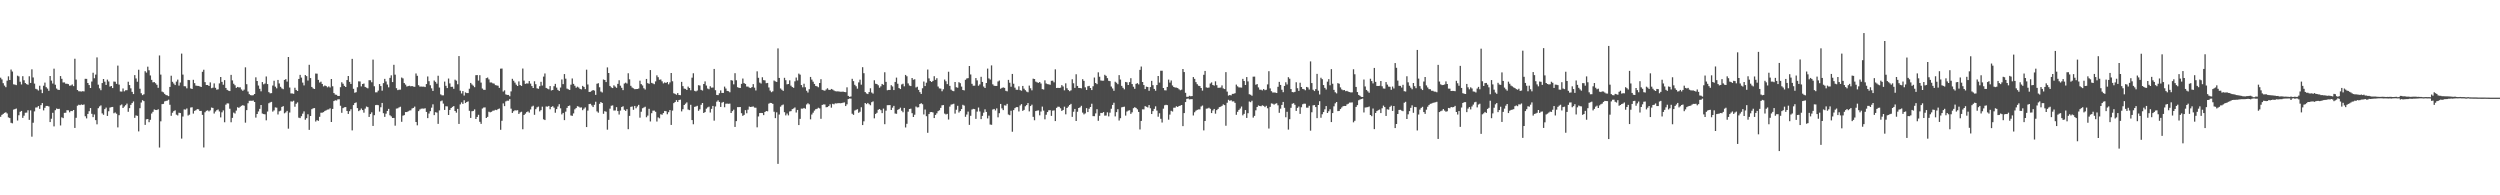 <?xml version="1.0" encoding="UTF-8"?>
<svg xmlns="http://www.w3.org/2000/svg" width="1920" height="150">
  <path d="M0 59.640h1v30.062H0zM1 60.983h1v27.224H1zM2 63.876h1v23.550H2zM3 65.749h1v20.913H3zM4 66.987h1v19.252H4zM5 61.929h1v25.203H5zM6 58.617h1v31.540H6zM7 61.457h1v29.197H7zM8 53.428h1v40.902H8zM9 54.959h1v39.741H9zM10 64.792h1v19.396H10zM11 64.952h1v18.883H11zM12 65.378h1v17.963H12zM13 58.109h1v34.484H13zM14 58.651h1v29.890H14zM15 62.771h1v23.072H15zM16 64.877h1v20.320H16zM17 58.532h1v31.971H17zM18 61.629h1v27.210H18zM19 63.771h1v22.822H19zM20 64.625h1v21.854H20zM21 65.062h1v19.604H21zM22 58.587h1v33.452H22zM23 63.684h1v21.115H23zM24 53.229h1v51.721H24zM25 59.486h1v34.784H25zM26 64.206h1v21.323H26zM27 68.195h1v14.411H27zM28 68.639h1v13.836H28zM29 69.555h1v11.893H29zM30 65.833h1v17.755H30zM31 68.832h1v11.907H31zM32 71.514h1v7.663H32zM33 65.849h1v18.959H33zM34 63.437h1v19.329H34zM35 66.955h1v14.415H35zM36 68.026h1v13.317H36zM37 69.717h1v12.044H37zM38 58.372h1v35.367H38zM39 61.924h1v29.240H39zM40 64.176h1v22.447H40zM41 52.734h1v44.319H41zM42 65.092h1v19.522H42zM43 68.019h1v15.326H43zM44 68.941h1v14.749H44zM45 69.063h1v14.521H45zM46 58.427h1v37.933H46zM47 60.498h1v29.599H47zM48 63.316h1v27.409H48zM49 63.297h1v23.404H49zM50 64.304h1v22.261H50zM51 64.304h1v20.323H51zM52 64.629h1v20.130H52zM53 65.854h1v20.398H53zM54 65.600h1v19.593H54zM55 64.886h1v20.442H55zM56 66.145h1v18.311H56zM57 45.092h1v53.145H57zM58 61.121h1v29.341H58zM59 69.104h1v12.097H59zM60 70.079h1v10.369H60zM61 70.164h1v10.579H61zM62 70.315h1v9.913H62zM63 70.020h1v10.547H63zM64 70.193h1v10.039H64zM65 60.509h1v28.794H65zM66 60.592h1v30.334H66zM67 63.760h1v23.729H67zM68 65.339h1v20.080H68zM69 67.568h1v15.436H69zM70 62.640h1v24.768H70zM71 55.870h1v34.113H71zM72 60.118h1v27.777H72zM73 57.305h1v34.935H73zM74 44.101h1v51.378H74zM75 65.032h1v18.086H75zM76 67.863h1v13.829H76zM77 69.257h1v11.691H77zM78 63.812h1v23.273H78zM79 60.670h1v27.498H79zM80 62.711h1v21.094H80zM81 65.208h1v17.448H81zM82 61.134h1v27.903H82zM83 62.581h1v22.877H83zM84 66.492h1v16.136H84zM85 66.030h1v16.262H85zM86 67.637h1v14.472H86zM87 62.615h1v24.353H87zM88 62.787h1v23.591H88zM89 64.426h1v22.900H89zM90 50.407h1v47.450H90zM91 64.982h1v23.491H91zM92 70.230h1v10.689H92zM93 70.335h1v9.915H93zM94 67.916h1v15.026H94zM95 70.123h1v11.687H95zM96 69.317h1v11.463H96zM97 69.257h1v10.286H97zM98 62.771h1v23.072H98zM99 65.323h1v17.700H99zM100 67.847h1v12.666H100zM101 70.539h1v8.608H101zM102 72.219h1v5.713H102zM103 57.706h1v32.829H103zM104 60.274h1v28.334H104zM105 62.785h1v26.217H105zM106 53.547h1v47.343H106zM107 68.172h1v14.914H107zM108 71.651h1v7.077H108zM109 73.045h1v3.902H109zM110 72.398h1v5.276H110zM111 54.666h1v41.220H111zM112 55.758h1v35.864H112zM113 51.224h1v40.172H113zM114 53.982h1v39.858H114zM115 57.973h1v34.035H115zM116 61.352h1v25.866H116zM117 63.219h1v22.630H117zM118 63.029h1v21.039H118zM119 63.940h1v20.490H119zM120 65.126h1v19.414H120zM121 67.426h1v16.500H121zM122 42.606h1v70.717H122zM123 57.282h1v35.910H123zM124 70.338h1v9.638H124zM125 70.926h1v8.867H125zM126 72.109h1v5.789H126zM127 73.013h1v4.502H127zM128 73.251h1v3.996H128zM129 73.824h1v2.728H129zM130 66.772h1v13.690H130zM131 58.152h1v30.778H131zM132 62.840h1v23.747H132zM133 64.137h1v21.234H133zM134 65.330h1v19.389H134zM135 62.654h1v25.402H135zM136 61.114h1v27.546H136zM137 65.728h1v20.865H137zM138 63.366h1v23.479H138zM139 41.176h1v65.251H139zM140 57.307h1v32.195H140zM141 66.225h1v17.796H141zM142 66.289h1v17.887H142zM143 67.850h1v15.475H143zM144 61.398h1v27.354H144zM145 61.565h1v26.516H145zM146 67.912h1v14.656H146zM147 68.360h1v14.006H147zM148 61.272h1v25.999H148zM149 63.858h1v21.300H149zM150 65.751h1v18.874H150zM151 65.945h1v17.814H151zM152 66.005h1v17.977H152zM153 66.341h1v18.911H153zM154 66.817h1v18.331H154zM155 55.135h1v33.088H155zM156 53.535h1v59.705H156zM157 63.059h1v23.149H157zM158 65.305h1v19.812H158zM159 65.302h1v19.423H159zM160 66.023h1v19.556H160zM161 63.293h1v21.417H161zM162 67.742h1v14.825H162zM163 67.348h1v15.525H163zM164 64.064h1v23.120H164zM165 67.419h1v18.258H165zM166 68.877h1v15.752H166zM167 68.610h1v15.468H167zM168 64.039h1v21.588H168zM169 59.129h1v31.035H169zM170 62.869h1v23.399H170zM171 65.073h1v19.696H171zM172 61.549h1v32.346H172zM173 67.536h1v12.872H173zM174 68.999h1v10.341H174zM175 69.658h1v9.780H175zM176 69.930h1v13.564H176zM177 57.497h1v36.402H177zM178 61.725h1v28.787H178zM179 64.330h1v22.165H179zM180 65.469h1v21.710H180zM181 67.463h1v17.453H181zM182 66.788h1v15.608H182zM183 67.115h1v15.715H183zM184 67.072h1v14.916H184zM185 68.706h1v12.550H185zM186 69.745h1v10.987H186zM187 68.800h1v12.390H187zM188 51.695h1v42.488H188zM189 64.684h1v19.888H189zM190 70.299h1v8.988H190zM191 72.350h1v5.063H191zM192 73.071h1v4.282H192zM193 73.254h1v4.168H193zM194 73.121h1v4.079H194zM195 72.182h1v6.152H195zM196 59.415h1v30.918H196zM197 62.226h1v25.312H197zM198 65.680h1v19.929H198zM199 68.216h1v15.418H199zM200 70.141h1v10.515H200zM201 63.016h1v24.166H201zM202 64.758h1v22.829H202zM203 64.142h1v23.660H203zM204 58.720h1v33.717H204zM205 64.549h1v21.128H205zM206 70.763h1v8.569H206zM207 71.672h1v6.954H207zM208 71.539h1v6.686H208zM209 65.678h1v20.016H209zM210 62.009h1v22.802H210zM211 66.584h1v15.917H211zM212 67.825h1v14.880H212zM213 61.411h1v26.507H213zM214 64.091h1v21.419H214zM215 66.673h1v18.295H215zM216 67.875h1v14.257H216zM217 68.493h1v13.026H217zM218 61.370h1v25.651H218zM219 60.780h1v25.557H219zM220 62.682h1v22.456H220zM221 43.753h1v55.058H221zM222 67.223h1v19.217H222zM223 71.745h1v6.111H223zM224 71.784h1v6.230H224zM225 72.043h1v5.331H225zM226 67.403h1v14.580H226zM227 69.079h1v10.602H227zM228 69.875h1v8.780H228zM229 60.629h1v29.762H229zM230 57.518h1v33.230H230zM231 59.592h1v29.661H231zM232 63.446h1v23.859H232zM233 65.577h1v19.963H233zM234 57.635h1v34.321H234zM235 58.470h1v32.328H235zM236 61.851h1v25.894H236zM237 49.770h1v49.954H237zM238 59.946h1v29.165H238zM239 66.742h1v17.137H239zM240 67.905h1v15.276H240zM241 68.349h1v14.667H241zM242 56.465h1v36.855H242zM243 56.564h1v35.695H243zM244 61.322h1v31.497H244zM245 63.391h1v26.320H245zM246 62.730h1v23.834H246zM247 64.455h1v22.055H247zM248 66.378h1v19.721H248zM249 65.652h1v19.529H249zM250 66.113h1v18.640H250zM251 67.062h1v17.109H251zM252 66.348h1v17.675H252zM253 67.197h1v16.015H253zM254 60.697h1v32.985H254zM255 66.257h1v17.386H255zM256 71.464h1v6.152H256zM257 72.638h1v4.372H257zM258 72.791h1v4.411H258zM259 73.721h1v2.550H259zM260 73.679h1v2.538H260zM261 66.973h1v14.239H261zM262 63.181h1v23.470H262zM263 64.300h1v18.746H263zM264 65.957h1v16.441H264zM265 66.806h1v15.436H265zM266 61.466h1v23.708H266zM267 58.363h1v29.126H267zM268 62.874h1v22.511H268zM269 64.467h1v19.471H269zM270 45.188h1v54.935H270zM271 68.211h1v12.467H271zM272 71.196h1v7.954H272zM273 70.811h1v7.819H273zM274 67.028h1v15.992H274zM275 62.466h1v22.863H275zM276 62.579h1v22.067H276zM277 66.378h1v16.983H277zM278 64.490h1v20.030H278zM279 64.137h1v22.387H279zM280 66.774h1v16.645H280zM281 67.348h1v14.445H281zM282 67.850h1v14.447H282zM283 61.606h1v28.208H283zM284 61.663h1v25.942H284zM285 63.158h1v23.138H285zM286 45.799h1v50.936H286zM287 66.277h1v22.188H287zM288 70.894h1v9.851H288zM289 70.921h1v9.611H289zM290 69.589h1v11.183H290zM291 64.538h1v21.158H291zM292 66.115h1v16.285H292zM293 69.617h1v9.435H293zM294 63.826h1v23.131H294zM295 60.560h1v29.203H295zM296 62.560h1v24.756H296zM297 64.945h1v20.233H297zM298 67.092h1v16.516H298zM299 59.814h1v28.732H299zM300 57.832h1v31.572H300zM301 63.020h1v27.583H301zM302 49.768h1v40.828H302zM303 57.337h1v39.197H303zM304 67.724h1v15.667H304zM305 69.205h1v13.990H305zM306 68.884h1v13.584H306zM307 68.866h1v13.106H307zM308 59.555h1v34.003H308zM309 60.194h1v28.663H309zM310 63.785h1v24.653H310zM311 64.957h1v21.117H311zM312 66.472h1v19.588H312zM313 66.106h1v19.375H313zM314 65.826h1v19.055H314zM315 66.298h1v18.444H315zM316 66.058h1v17.237H316zM317 66.488h1v16.397H317zM318 66.641h1v15.237H318zM319 56.438h1v37.272H319zM320 58.205h1v38.071H320zM321 65.446h1v19.906H321zM322 66.497h1v17.581H322zM323 66.451h1v17.006H323zM324 66.554h1v16.800H324zM325 66.525h1v16.910H325zM326 66.866h1v16.301H326zM327 64.549h1v21.403H327zM328 58.722h1v31.982H328zM329 62.338h1v24.843H329zM330 65.460h1v19.929H330zM331 67.843h1v14.825H331zM332 69.862h1v10.263H332zM333 61.830h1v26.583H333zM334 62.856h1v23.296H334zM335 64.265h1v22.206H335zM336 58.186h1v36.963H336zM337 67.232h1v17.567H337zM338 72.482h1v5.306H338zM339 73.231h1v3.978H339zM340 73.233h1v6.317H340zM341 62.684h1v21.749H341zM342 65.918h1v15.685H342zM343 67.639h1v14.083H343zM344 60.322h1v27.997H344zM345 64.059h1v20.346H345zM346 66.692h1v16.251H346zM347 66.589h1v15.468H347zM348 68.202h1v13.268H348zM349 61.203h1v24.070H349zM350 61.947h1v24.571H350zM351 64.723h1v18.881H351zM352 43.060h1v52.144H352zM353 69.619h1v10.556H353zM354 71.757h1v6.864H354zM355 69.935h1v9.906H355zM356 73.359h1v3.662H356zM357 70.983h1v8.178H357zM358 71.466h1v6.887H358zM359 71.461h1v6.427H359zM360 68.136h1v16.942H360zM361 63.689h1v26.860H361zM362 64.890h1v20.577H362zM363 65.771h1v19.432H363zM364 66.994h1v17.027H364zM365 57.767h1v33.621H365zM366 57.674h1v32.124H366zM367 61.924h1v26.265H367zM368 57.735h1v35.793H368zM369 63.441h1v31.698H369zM370 67.973h1v15.372H370zM371 68.969h1v13.621H371zM372 69.015h1v13.470H372zM373 59.990h1v30.616H373zM374 59.541h1v30.238H374zM375 60.967h1v24.836H375zM376 63.348h1v22.923H376zM377 63.341h1v22.543H377zM378 64.011h1v21.046H378zM379 64.190h1v20.705H379zM380 65.359h1v18.991H380zM381 65.561h1v19.020H381zM382 65.861h1v17.883H382zM383 67.477h1v15.889H383zM384 52.734h1v46.949H384zM385 52.638h1v40.153H385zM386 70.324h1v9.068H386zM387 69.392h1v12.106H387zM388 72.482h1v5.374H388zM389 72.906h1v4.388H389zM390 72.924h1v4.454H390zM391 73.920h1v2.216H391zM392 70.173h1v13.259H392zM393 60.526h1v26.203H393zM394 62.022h1v23.410H394zM395 63.457h1v21.247H395zM396 65.041h1v19.803H396zM397 66.058h1v18.576H397zM398 62.503h1v25.010H398zM399 65.350h1v20.968H399zM400 65.982h1v19.835H400zM401 52.622h1v46.631H401zM402 61.924h1v26.379H402zM403 64.426h1v22.866H403zM404 64.037h1v22.097H404zM405 64.178h1v21.392H405zM406 62.274h1v24.237H406zM407 64.206h1v19.879H407zM408 66.119h1v15.772H408zM409 67.573h1v13.610H409zM410 62.393h1v25.754H410zM411 64.664h1v19.217H411zM412 67.859h1v14.573H412zM413 68.175h1v13.715H413zM414 66.188h1v19.343H414zM415 62.801h1v21.804H415zM416 65.698h1v16.210H416zM417 58.825h1v32.827H417zM418 56.396h1v35.807H418zM419 67.527h1v14.228H419zM420 68.085h1v13.816H420zM421 68.582h1v12.760H421zM422 66.101h1v17.837H422zM423 69.454h1v12.667H423zM424 69.111h1v12.449H424zM425 66.179h1v16.519H425zM426 64.403h1v22.172H426zM427 67.287h1v16.505H427zM428 69.012h1v12.813H428zM429 69.907h1v10.144H429zM430 67.252h1v15.962H430zM431 61.031h1v26.807H431zM432 64.590h1v22.133H432zM433 56.861h1v35.425H433zM434 60.429h1v25.319H434zM435 68.065h1v14.772H435zM436 68.603h1v12.786H436zM437 69.058h1v12.003H437zM438 65.014h1v23.642H438zM439 60.267h1v28.695H439zM440 64.405h1v22.699H440zM441 65.865h1v18.114H441zM442 67.394h1v15.605H442zM443 66.566h1v14.971H443zM444 67.216h1v14.722H444zM445 68.294h1v14.340H445zM446 68.635h1v13.859H446zM447 65.923h1v18.700H447zM448 66.753h1v16.713H448zM449 68.468h1v14.010H449zM450 53.524h1v44.054H450zM451 64.879h1v20.041H451zM452 70.608h1v9.300H452zM453 70.509h1v9.187H453zM454 69.740h1v11.211H454zM455 69.136h1v13.085H455zM456 69.564h1v10.916H456zM457 72.844h1v5.310H457zM458 64.288h1v21.273H458zM459 63.895h1v22.628H459zM460 67.012h1v12.715H460zM461 70.308h1v8.052H461zM462 71.017h1v8.112H462zM463 61.038h1v26.379H463zM464 61.416h1v23.967H464zM465 63.027h1v22.765H465zM466 51.739h1v47.851H466zM467 56.062h1v36.006H467zM468 65.998h1v17.436H468zM469 67.104h1v14.088H469zM470 67.632h1v13.312H470zM471 65.515h1v19.375H471zM472 66.531h1v18.290H472zM473 67.431h1v14.839H473zM474 64.400h1v20.897H474zM475 61.640h1v26.315H475zM476 65.810h1v19.112H476zM477 67.408h1v14.829H477zM478 69.239h1v12.364H478zM479 64.137h1v20.199H479zM480 63.464h1v21.710H480zM481 64.149h1v19.700H481zM482 56.248h1v42.996H482zM483 60.940h1v28.052H483zM484 65.909h1v16.184H484zM485 67.241h1v14.525H485zM486 67.857h1v16.445H486zM487 68.500h1v12.847H487zM488 68.397h1v14.772H488zM489 68.328h1v13.456H489zM490 68.017h1v12.499H490zM491 61.940h1v28.414H491zM492 64.627h1v21.195H492zM493 65.655h1v17.496H493zM494 67.765h1v14.809H494zM495 68.784h1v13.184H495zM496 60.645h1v29.400H496zM497 63.828h1v24.969H497zM498 64.350h1v19.229H498zM499 53.801h1v39.483H499zM500 63.652h1v23.268H500zM501 64.078h1v20.936H501zM502 64.643h1v20.309H502zM503 62.517h1v23.351H503zM504 57.834h1v35.523H504zM505 59.310h1v30.829H505zM506 61.219h1v29.670H506zM507 61.006h1v26.736H507zM508 62.473h1v25.647H508zM509 64.057h1v22.758H509zM510 63.288h1v21.909H510zM511 63.723h1v21.653H511zM512 62.995h1v24.756H512zM513 64.742h1v21.435H513zM514 63.306h1v21.236H514zM515 56.065h1v39.876H515zM516 62.437h1v22.504H516zM517 71.613h1v7.578H517zM518 72.091h1v6.244H518zM519 72.741h1v4.143H519zM520 71.480h1v6.814H520zM521 72.947h1v3.868H521zM522 73.096h1v3.431H522zM523 62.853h1v22.724H523zM524 66.154h1v17.718H524zM525 68.049h1v12.584H525zM526 68.271h1v11.350H526zM527 69.125h1v9.496H527zM528 66.488h1v17.652H528zM529 67.561h1v17.009H529zM530 69.321h1v11.165H530zM531 59.651h1v32.548H531zM532 56.289h1v39.144H532zM533 69.720h1v12.358H533zM534 70.191h1v11.595H534zM535 69.527h1v11.714H535zM536 65.414h1v19.659H536zM537 65.710h1v18.265H537zM538 69.001h1v11.483H538zM539 69.525h1v9.556H539zM540 64.529h1v22.259H540zM541 62.508h1v23.555H541zM542 65.687h1v17.775H542zM543 68.001h1v14.482H543zM544 68.534h1v13.406H544zM545 66.243h1v20.190H545zM546 67.307h1v16.306H546zM547 67.211h1v14.161H547zM548 52.963h1v39.707H548zM549 69.292h1v12.490H549zM550 72.922h1v5.184H550zM551 73.055h1v3.987H551zM552 71.649h1v6.617H552zM553 69.411h1v12.733H553zM554 71.370h1v7.466H554zM555 71.372h1v6.910H555zM556 66.525h1v15.841H556zM557 67.982h1v11.682H557zM558 69.850h1v9.725H558zM559 70.054h1v9.654H559zM560 70.853h1v8.688H560zM561 61.549h1v25.253H561zM562 61.922h1v23.440H562zM563 64.744h1v19.474H563zM564 56.236h1v41.254H564zM565 61.624h1v31.408H565zM566 66.964h1v15.292H566zM567 67.429h1v14.864H567zM568 67.600h1v14.585H568zM569 64.421h1v22.511H569zM570 60.317h1v28.693H570zM571 63.828h1v24.408H571zM572 64.451h1v20.151H572zM573 66.454h1v20.545H573zM574 66.520h1v17.704H574zM575 67.259h1v14.614H575zM576 67.637h1v14.537H576zM577 66.861h1v15.129H577zM578 64.609h1v17.175H578zM579 67.339h1v15.285H579zM580 69.473h1v13.257H580zM581 54.762h1v43.040H581zM582 59.752h1v29.677H582zM583 63.460h1v23.374H583zM584 64.162h1v22.568H584zM585 59.358h1v27.491H585zM586 61.539h1v26.880H586zM587 61.750h1v24.243H587zM588 63.883h1v21.346H588zM589 63.705h1v21.822H589zM590 67.163h1v12.467H590zM591 69.569h1v9.430H591zM592 70.832h1v8.331H592zM593 70.134h1v9.615H593zM594 61.871h1v23.955H594zM595 62.535h1v28.196H595zM596 62.943h1v23.326H596zM597 37.173h1v88.670H597zM598 59.832h1v28.155H598zM599 67.939h1v13.971H599zM600 68.921h1v11.943H600zM601 69.784h1v10.508H601zM602 59.734h1v26.455H602zM603 61.601h1v27.006H603zM604 64.790h1v22.415H604zM605 64.517h1v24.111H605zM606 61.704h1v23.880H606zM607 65.785h1v19.547H607zM608 66.866h1v16.958H608zM609 67.408h1v15.873H609zM610 62.471h1v20.043H610zM611 59.541h1v26.910H611zM612 61.821h1v22.591H612zM613 56.550h1v39.487H613zM614 57.323h1v33.953H614zM615 65.330h1v18.052H615zM616 67.051h1v16.409H616zM617 64.318h1v18.583H617zM618 67.021h1v16.496H618zM619 69.688h1v10.526H619zM620 71.059h1v8.244H620zM621 68.495h1v11.643H621zM622 59.068h1v32.586H622zM623 61.114h1v26.864H623zM624 62.707h1v23.843H624zM625 64.437h1v20.517H625zM626 66.012h1v17.842H626zM627 66.291h1v17.283H627zM628 67.007h1v15.754H628zM629 63.741h1v19.508H629zM630 60.805h1v30.435H630zM631 69.026h1v11.584H631zM632 69.365h1v10.806H632zM633 69.695h1v10.549H633zM634 68.699h1v13.678H634zM635 67.772h1v14.447H635zM636 68.923h1v12.561H636zM637 69.099h1v11.051H637zM638 68.317h1v14.347H638zM639 68.774h1v10.952H639zM640 69.500h1v10.648H640zM641 70.017h1v9.343H641zM642 70.187h1v9.258H642zM643 70.127h1v9.114H643zM644 70.278h1v8.943H644zM645 70.461h1v8.849H645zM646 70.445h1v8.698H646zM647 70.365h1v8.501H647zM648 70.658h1v8.006H648zM649 70.784h1v10.682H649zM650 67.078h1v13.072H650zM651 73.634h1v2.474H651zM652 74.384h1v1.229H652zM653 74.064h1v1.643H653zM654 60.519h1v26.832H654zM655 62.320h1v25.921H655zM656 65.103h1v19.808H656zM657 66.257h1v18.080H657zM658 68.122h1v15.747H658zM659 63.281h1v23.367H659zM660 61.185h1v24.651H660zM661 65.023h1v17.370H661zM662 51.622h1v44.443H662zM663 56.229h1v36.965H663zM664 70.704h1v8.382H664zM665 71.782h1v8.215H665zM666 72.237h1v6.796H666zM667 70.695h1v9.311H667zM668 67.802h1v13.028H668zM669 71.040h1v7.432H669zM670 71.880h1v5.978H670zM671 61.624h1v29.270H671zM672 64.318h1v23.163H672zM673 64.545h1v22.071H673zM674 65.495h1v18.844H674zM675 67.385h1v16.313H675zM676 66.300h1v18.315H676zM677 64.437h1v22.458H677zM678 65.186h1v18.224H678zM679 55.488h1v39.899H679zM680 62.883h1v22.101H680zM681 69.326h1v11.444H681zM682 69.074h1v11.662H682zM683 69.070h1v11.604H683zM684 65.444h1v19.043H684zM685 66.401h1v16.301H685zM686 69.175h1v12.115H686zM687 62.945h1v24.246H687zM688 59.594h1v27.793H688zM689 64.293h1v20.101H689zM690 67.628h1v16.150H690zM691 68.427h1v14.285H691zM692 64.845h1v20.190H692zM693 64.291h1v21.927H693zM694 66.284h1v16.612H694zM695 57.525h1v40.380H695zM696 58.578h1v36.514H696zM697 64.055h1v21.696H697zM698 65.682h1v18.016H698zM699 66.085h1v17.372H699zM700 59.921h1v26.997H700zM701 61.251h1v28.604H701zM702 60.864h1v27.246H702zM703 67.177h1v14.667H703zM704 66.607h1v15.903H704zM705 69.008h1v13.353H705zM706 70.761h1v9.117H706zM707 72.125h1v7.109H707zM708 67.772h1v12.284H708zM709 62.634h1v25.253H709zM710 66.108h1v18.018H710zM711 63.464h1v25.795H711zM712 53.394h1v48.608H712zM713 60.223h1v27.386H713zM714 62.260h1v23.861H714zM715 62.952h1v23.049H715zM716 62.086h1v24.285H716zM717 58.502h1v32.193H717zM718 61.347h1v26.921H718zM719 60.040h1v27.024H719zM720 66.433h1v18.897H720zM721 67.868h1v16.841H721zM722 68.021h1v14.832H722zM723 70.088h1v10.785H723zM724 68.546h1v12.131H724zM725 61.079h1v26.184H725zM726 62.437h1v25.454H726zM727 64.602h1v22.850H727zM728 55.083h1v36.734H728zM729 65.925h1v15.930H729zM730 68.866h1v11.474H730zM731 69.731h1v10.369H731zM732 70.024h1v9.657H732zM733 62.954h1v24.273H733zM734 67.028h1v17.263H734zM735 67.374h1v13.864H735zM736 63.144h1v23.305H736zM737 63.892h1v21.387H737zM738 66.497h1v17.279H738zM739 69.141h1v11.348H739zM740 69.431h1v11.680H740zM741 61.276h1v28.421H741zM742 60.242h1v27.734H742zM743 60.015h1v25.697H743zM744 50.674h1v45.200H744zM745 57.195h1v31.721H745zM746 64.384h1v19.750H746zM747 65.831h1v17.757H747zM748 65.817h1v18.000H748zM749 59.944h1v31.332H749zM750 61.755h1v23.939H750zM751 65.856h1v16.727H751zM752 64.828h1v20.799H752zM753 58.999h1v32.486H753zM754 62.926h1v26.065H754zM755 66.444h1v20.089H755zM756 67.575h1v16.368H756zM757 63.741h1v22.213H757zM758 52.705h1v38.205H758zM759 60.210h1v28.618H759zM760 61.077h1v34.541H760zM761 50.240h1v45.592H761zM762 64.742h1v19.359H762zM763 65.849h1v17.803H763zM764 65.977h1v18.885H764zM765 65.982h1v17.258H765zM766 62.579h1v27.521H766zM767 61.876h1v25.042H767zM768 68.163h1v11.675H768zM769 67.463h1v15.809H769zM770 67.104h1v17.503H770zM771 67.506h1v13.374H771zM772 69.740h1v11.339H772zM773 70.120h1v9.641H773zM774 61.361h1v26.578H774zM775 63.551h1v24.926H775zM776 66.607h1v18.423H776zM777 56.767h1v44.381H777zM778 64.291h1v20.314H778zM779 67.351h1v15.702H779zM780 68.916h1v13.385H780zM781 68.962h1v13.339H781zM782 66.321h1v19.302H782zM783 69.234h1v11.760H783zM784 69.690h1v10.293H784zM785 66.005h1v19.135H785zM786 68.088h1v16.265H786zM787 69.250h1v12.346H787zM788 70.351h1v10.323H788zM789 70.853h1v8.304H789zM790 65.760h1v19.769H790zM791 67.790h1v13.674H791zM792 69.370h1v11.009H792zM793 60.418h1v29.311H793zM794 60.647h1v31.696H794zM795 62.679h1v22.621H795zM796 63.206h1v21.756H796zM797 63.622h1v21.149H797zM798 63.000h1v25.576H798zM799 64.142h1v21.492H799zM800 68.470h1v13.413H800zM801 68.756h1v16.189H801zM802 61.688h1v29.941H802zM803 64.105h1v23.987H803zM804 64.606h1v21.472H804zM805 64.751h1v19.938H805zM806 65.055h1v19.572H806zM807 62.045h1v26.926H807zM808 61.977h1v23.030H808zM809 63.233h1v21.570H809zM810 53.245h1v39.753H810zM811 67.596h1v15.221H811zM812 67.435h1v14.511H812zM813 67.600h1v14.417H813zM814 67.346h1v15.827H814zM815 65.396h1v19.789H815zM816 66.380h1v18.041H816zM817 69.379h1v12.550H817zM818 63.977h1v23.845H818zM819 67.776h1v15.145H819zM820 69.168h1v12.628H820zM821 70.031h1v10.591H821zM822 69.399h1v10.371H822zM823 60.867h1v28.892H823zM824 63.938h1v21.868H824zM825 67.461h1v16.221H825zM826 57.026h1v35.885H826zM827 65.987h1v19.831H827zM828 67.534h1v15.395H828zM829 67.598h1v14.818H829zM830 67.843h1v13.429H830zM831 60.809h1v25.676H831zM832 62.103h1v25.759H832zM833 67.078h1v20.023H833zM834 69.070h1v13.969H834zM835 66.259h1v19.831H835zM836 65.941h1v17.585H836zM837 67.591h1v14.585H837zM838 69.175h1v10.471H838zM839 66.243h1v22.937H839zM840 59.550h1v29.684H840zM841 63.734h1v23.376H841zM842 64.611h1v19.263H842zM843 55.540h1v37.251H843zM844 58.916h1v30.037H844zM845 61.812h1v24.921H845zM846 62.020h1v24.836H846zM847 61.942h1v24.108H847zM848 57.472h1v31.346H848zM849 58.266h1v30.478H849zM850 60.031h1v26.237H850zM851 62.052h1v27.350H851zM852 62.295h1v24.253H852zM853 66.444h1v17.079H853zM854 67.964h1v12.616H854zM855 69.715h1v9.203H855zM856 62.787h1v26.617H856zM857 63.524h1v22.582H857zM858 64.675h1v19.213H858zM859 57.706h1v34.841H859zM860 61.093h1v29.707H860zM861 65.964h1v16.448H861zM862 67.435h1v14.690H862zM863 68.612h1v13.301H863zM864 62.936h1v25.866H864zM865 63.217h1v22.463H865zM866 65.295h1v19.661H866zM867 63.084h1v21.611H867zM868 60.077h1v27.375H868zM869 64.581h1v21.673H869zM870 66.614h1v16.461H870zM871 68.175h1v14.143H871zM872 64.403h1v18.485H872zM873 63.821h1v20.128H873zM874 64.815h1v21.151H874zM875 53.666h1v45.773H875zM876 51.114h1v41.744H876zM877 62.977h1v21.002H877zM878 65.348h1v18.688H878zM879 68.415h1v13.079H879zM880 66.536h1v15.493H880zM881 66.806h1v15.740H881zM882 69.752h1v10.950H882zM883 66.886h1v16.255H883zM884 62.123h1v25.454H884zM885 65.430h1v19.943H885zM886 68.326h1v15.287H886zM887 69.704h1v11.966H887zM888 65.346h1v19.606H888zM889 58.376h1v31.298H889zM890 63.455h1v23.545H890zM891 54.323h1v36.919H891zM892 54.300h1v39.831H892zM893 67.568h1v15.896H893zM894 69.333h1v11.536H894zM895 69.424h1v11.057H895zM896 66.767h1v13.962H896zM897 61.139h1v30.744H897zM898 63.448h1v24.559H898zM899 61.782h1v23.307H899zM900 65.643h1v20.016H900zM901 66.801h1v15.930H901zM902 67.227h1v15.461H902zM903 67.262h1v14.351H903zM904 67.630h1v14.550H904zM905 68.539h1v12.889H905zM906 69.319h1v11.785H906zM907 68.868h1v11.751H907zM908 52.970h1v43.889H908zM909 55.334h1v31.508H909zM910 71.246h1v7.137H910zM911 74.364h1v1.584H911zM912 74.368h1v1.254H912zM913 73.565h1v2.763H913zM914 73.911h1v2.282H914zM915 73.796h1v2.348H915zM916 59.212h1v29.471H916zM917 60.571h1v25.672H917zM918 63.096h1v21.907H918zM919 64.659h1v19.728H919zM920 65.865h1v18.171H920zM921 66.117h1v17.906H921zM922 67.596h1v14.159H922zM923 69.605h1v11.460H923zM924 57.465h1v42.671H924zM925 54.474h1v38.450H925zM926 67.110h1v16.329H926zM927 67.454h1v15.869H927zM928 67.252h1v15.507H928zM929 64.151h1v19.400H929zM930 63.302h1v23.529H930zM931 65.300h1v19.533H931zM932 65.758h1v17.899H932zM933 62.469h1v24.834H933zM934 65.421h1v19.149H934zM935 67.422h1v16.178H935zM936 67.385h1v14.884H936zM937 67.223h1v14.749H937zM938 65.588h1v15.738H938zM939 67.898h1v12.277H939zM940 68.406h1v12.337H940zM941 55.392h1v41.176H941zM942 70.340h1v8.553H942zM943 73.430h1v3.193H943zM944 72.974h1v4.422H944zM945 73.247h1v3.708H945zM946 72.077h1v5.855H946zM947 72.031h1v5.816H947zM948 71.576h1v7.404H948zM949 64.961h1v23.211H949zM950 66.325h1v19.515H950zM951 67.099h1v17.352H951zM952 67.177h1v16.157H952zM953 67.278h1v14.562H953zM954 60.580h1v28.006H954zM955 62.210h1v25.246H955zM956 65.266h1v19.245H956zM957 59.207h1v31.369H957zM958 62.489h1v24.472H958zM959 72.388h1v5.615H959zM960 72.773h1v5.699H960zM961 73.517h1v3.870H961zM962 58.873h1v31.449H962zM963 58.829h1v30.167H963zM964 65.060h1v19.691H964zM965 64.542h1v17.617H965zM966 67.136h1v13.864H966zM967 68.887h1v12.525H967zM968 68.941h1v12.669H968zM969 69.445h1v11.469H969zM970 68.372h1v12.930H970zM971 69.278h1v12.987H971zM972 68.928h1v12.332H972zM973 64.815h1v18.329H973zM974 54.698h1v44.038H974zM975 67.896h1v14.173H975zM976 70.049h1v9.361H976zM977 71.049h1v8.604H977zM978 71.017h1v9.387H978zM979 71.114h1v8.535H979zM980 71.407h1v7.903H980zM981 66.678h1v14.223H981zM982 62.849h1v23.788H982zM983 65.234h1v18.215H983zM984 68.930h1v11.655H984zM985 70.823h1v7.462H985zM986 65.977h1v16.825H986zM987 63.162h1v26.906H987zM988 64.893h1v20.961H988zM989 59.306h1v40.231H989zM990 60.450h1v31.080H990zM991 68.383h1v14.424H991zM992 70.720h1v8.956H992zM993 70.887h1v8.357H993zM994 70.562h1v9.915H994zM995 63.192h1v22.007H995zM996 67.756h1v15.084H996zM997 69.795h1v12.042H997zM998 63.515h1v23.935H998zM999 66.831h1v15.537H999zM1000 68.307h1v11.776H1000zM1001 68.534h1v11.057H1001zM1002 69.308h1v10.336H1002zM1003 66.740h1v15.924H1003zM1004 67.193h1v15.500H1004zM1005 68.747h1v12.502H1005zM1006 47.170h1v53.172H1006zM1007 63.815h1v22.399H1007zM1008 68.907h1v12.010H1008zM1009 69.919h1v10.776H1009zM1010 68.447h1v13.770H1010zM1011 56.754h1v33.948H1011zM1012 69.630h1v11.023H1012zM1013 72.569h1v5.164H1013zM1014 59.718h1v30.689H1014zM1015 60.846h1v26.928H1015zM1016 65.325h1v20.746H1016zM1017 67.479h1v16.475H1017zM1018 68.784h1v12.676H1018zM1019 62.739h1v24.049H1019zM1020 60.786h1v24.646H1020zM1021 65.490h1v18.423H1021zM1022 53.078h1v40.657H1022zM1023 64.323h1v22.509H1023zM1024 69.028h1v12.616H1024zM1025 70.882h1v8.492H1025zM1026 71.754h1v6.574H1026zM1027 63.853h1v21.495H1027zM1028 64.297h1v20.897H1028zM1029 67.101h1v16.654H1029zM1030 68.665h1v13.877H1030zM1031 69.326h1v12.222H1031zM1032 69.131h1v12.236H1032zM1033 70.054h1v11.357H1033zM1034 69.786h1v10.414H1034zM1035 70.406h1v9.256H1035zM1036 70.697h1v8.084H1036zM1037 70.999h1v7.755H1037zM1038 70.898h1v7.725H1038zM1039 53.181h1v40.776H1039zM1040 57.053h1v35.736H1040zM1041 66.747h1v15.358H1041zM1042 70.706h1v10.046H1042zM1043 72.894h1v4.129H1043zM1044 73.588h1v2.852H1044zM1045 74.375h1v1.726H1045zM1046 74.480h1v1.225H1046zM1047 61.068h1v25.308H1047zM1048 66.405h1v16.168H1048zM1049 69.054h1v13.358H1049zM1050 70.129h1v12.168H1050zM1051 71.230h1v10.568H1051zM1052 60.473h1v27.837H1052zM1053 62.249h1v26.990H1053zM1054 64.064h1v19.274H1054zM1055 52.197h1v46.986H1055zM1056 62.865h1v23.939H1056zM1057 66.021h1v19.286H1057zM1058 66.035h1v18.606H1058zM1059 65.881h1v18.249H1059zM1060 62.201h1v24.649H1060zM1061 66.277h1v16.853H1061zM1062 67.923h1v13.181H1062zM1063 68.092h1v14.138H1063zM1064 63.025h1v25.992H1064zM1065 64.982h1v19.009H1065zM1066 66.513h1v17.720H1066zM1067 66.685h1v15.402H1067zM1068 68.990h1v12.161H1068zM1069 66.449h1v18.737H1069zM1070 67.937h1v13.474H1070zM1071 48.459h1v49.918H1071zM1072 52.084h1v43.133H1072zM1073 61.924h1v25.649H1073zM1074 65.920h1v18.503H1074zM1075 65.964h1v18.375H1075zM1076 67.243h1v17.711H1076zM1077 65.115h1v20.291H1077zM1078 70.063h1v8.840H1078zM1079 70.271h1v7.931H1079zM1080 58.550h1v32.822H1080zM1081 63.254h1v24.530H1081zM1082 65.845h1v19.522H1082zM1083 67.328h1v15.514H1083zM1084 68.571h1v12.330H1084zM1085 63.750h1v22.856H1085zM1086 66.195h1v15.951H1086zM1087 67.749h1v14.580H1087zM1088 38.333h1v61.854H1088zM1089 60.347h1v27.597H1089zM1090 66.151h1v18.025H1090zM1091 68.152h1v14.681H1091zM1092 69.177h1v12.822H1092zM1093 62.615h1v23.474H1093zM1094 59.159h1v28.304H1094zM1095 65.579h1v18.627H1095zM1096 67.175h1v14.809H1096zM1097 68.452h1v12.257H1097zM1098 68.536h1v11.165H1098zM1099 69.662h1v9.870H1099zM1100 69.727h1v9.256H1100zM1101 70.354h1v8.382H1101zM1102 70.418h1v8.128H1102zM1103 70.860h1v7.322H1103zM1104 49.807h1v56.912H1104zM1105 62.613h1v23.474H1105zM1106 64.787h1v20.611H1106zM1107 65.401h1v19.529H1107zM1108 65.208h1v18.533H1108zM1109 64.854h1v20.064H1109zM1110 62.519h1v23.305H1110zM1111 64.524h1v20.927H1111zM1112 68.044h1v14.841H1112zM1113 68.113h1v15.038H1113zM1114 69.864h1v12.312H1114zM1115 69.779h1v12.673H1115zM1116 69.816h1v12.433H1116zM1117 70.024h1v11.275H1117zM1118 62.052h1v23.969H1118zM1119 63.940h1v24.038H1119zM1120 65.822h1v19.455H1120zM1121 50.576h1v46.837H1121zM1122 67.525h1v15.068H1122zM1123 71.574h1v7.510H1123zM1124 71.990h1v6.514H1124zM1125 72.176h1v6.255H1125zM1126 64.481h1v21.632H1126zM1127 67.072h1v16.313H1127zM1128 68.587h1v13.635H1128zM1129 67.065h1v16.933H1129zM1130 67.960h1v13.806H1130zM1131 70.251h1v10.098H1131zM1132 70.388h1v8.180H1132zM1133 70.995h1v7.176H1133zM1134 67.973h1v14.493H1134zM1135 66.735h1v13.568H1135zM1136 68.539h1v11.149H1136zM1137 37.388h1v65.411H1137zM1138 62.405h1v25.404H1138zM1139 65.984h1v21.071H1139zM1140 63.833h1v22.154H1140zM1141 63.712h1v23.033H1141zM1142 65.048h1v18.611H1142zM1143 67.090h1v15.704H1143zM1144 72.398h1v4.987H1144zM1145 61.466h1v29.290H1145zM1146 64.831h1v22.243H1146zM1147 68.841h1v13.889H1147zM1148 71.052h1v9.062H1148zM1149 72.015h1v7.118H1149zM1150 63.606h1v22.520H1150zM1151 64.915h1v19.615H1151zM1152 65.179h1v16.773H1152zM1153 55.584h1v38.048H1153zM1154 62.148h1v23.742H1154zM1155 67.298h1v16.114H1155zM1156 68.568h1v12.570H1156zM1157 69.651h1v10.199H1157zM1158 62.743h1v24.079H1158zM1159 64.330h1v20.716H1159zM1160 65.726h1v18.705H1160zM1161 66.332h1v17.823H1161zM1162 67.117h1v16.770H1162zM1163 67.646h1v13.907H1163zM1164 68.475h1v12.504H1164zM1165 68.896h1v12.655H1165zM1166 68.172h1v11.975H1166zM1167 69.859h1v10.373H1167zM1168 69.537h1v9.920H1168zM1169 38.935h1v66.972H1169zM1170 58.994h1v37.752H1170zM1171 63.698h1v21.618H1171zM1172 65.856h1v18.006H1172zM1173 70.116h1v11.485H1173zM1174 65.771h1v16.157H1174zM1175 68.564h1v11.806H1175zM1176 70.127h1v8.508H1176zM1177 55.337h1v33.461H1177zM1178 57.713h1v29.805H1178zM1179 62.347h1v24.871H1179zM1180 64.828h1v21.781H1180zM1181 66.307h1v18.178H1181zM1182 62.608h1v24.120H1182zM1183 62.828h1v23.005H1183zM1184 65.190h1v20.419H1184zM1185 36.953h1v61.286H1185zM1186 57.909h1v36.036H1186zM1187 63.737h1v24.191H1187zM1188 64.531h1v22.763H1188zM1189 64.870h1v21.602H1189zM1190 64.707h1v21.019H1190zM1191 62.759h1v23.195H1191zM1192 63.570h1v20.687H1192zM1193 67.513h1v13.921H1193zM1194 64.986h1v23.681H1194zM1195 65.094h1v19.153H1195zM1196 65.364h1v16.722H1196zM1197 68.790h1v12.330H1197zM1198 68.909h1v11.504H1198zM1199 63.105h1v21.719H1199zM1200 68.008h1v14.207H1200zM1201 68.479h1v13.454H1201zM1202 55.069h1v46.864H1202zM1203 62.231h1v23.754H1203zM1204 69.747h1v10.771H1204zM1205 71.185h1v7.565H1205zM1206 70.988h1v7.631H1206zM1207 66.321h1v16.045H1207zM1208 68.410h1v13.097H1208zM1209 71.322h1v8.721H1209zM1210 61.780h1v26.116H1210zM1211 65.156h1v17.283H1211zM1212 67.415h1v13.630H1212zM1213 68.635h1v12.909H1213zM1214 69.640h1v12.083H1214zM1215 63.831h1v24.411H1215zM1216 63.908h1v23.655H1216zM1217 65.799h1v19.325H1217zM1218 58.692h1v33.282H1218zM1219 63.167h1v19.920H1219zM1220 70.903h1v8.034H1220zM1221 72.418h1v6.146H1221zM1222 72.345h1v5.713H1222zM1223 66.302h1v18.499H1223zM1224 63.769h1v19.835H1224zM1225 67.394h1v14.518H1225zM1226 68.550h1v12.621H1226zM1227 68.099h1v14.832H1227zM1228 70.420h1v10.529H1228zM1229 70.731h1v9.320H1229zM1230 70.207h1v9.377H1230zM1231 70.294h1v8.002H1231zM1232 71.077h1v6.381H1232zM1233 71.770h1v5.793H1233zM1234 71.894h1v5.756H1234zM1235 35.255h1v71.565H1235zM1236 65.025h1v23.058H1236zM1237 72.308h1v5.576H1237zM1238 73.080h1v3.536H1238zM1239 73.201h1v3.367H1239zM1240 72.091h1v6.102H1240zM1241 72.404h1v6.320H1241zM1242 72.778h1v4.150H1242zM1243 70.505h1v10.696H1243zM1244 69.669h1v10.982H1244zM1245 71.901h1v7.988H1245zM1246 71.601h1v7.906H1246zM1247 71.667h1v7.015H1247zM1248 66.955h1v17.334H1248zM1249 67.715h1v14.445H1249zM1250 68.788h1v11.758H1250zM1251 54.424h1v40.870H1251zM1252 64.103h1v20.151H1252zM1253 71.375h1v8.457H1253zM1254 72.780h1v4.848H1254zM1255 72.968h1v4.427H1255zM1256 67.600h1v13.596H1256zM1257 69.216h1v10.179H1257zM1258 70.855h1v7.121H1258zM1259 62.343h1v24.065H1259zM1260 67.051h1v15.132H1260zM1261 68.186h1v11.950H1261zM1262 70.807h1v7.315H1262zM1263 71.077h1v6.892H1263zM1264 66.573h1v17.453H1264zM1265 67.257h1v15.431H1265zM1266 68.314h1v13.092H1266zM1267 56.332h1v33.564H1267zM1268 66.545h1v16.072H1268zM1269 68.145h1v12.481H1269zM1270 69.276h1v11.138H1270zM1271 69.868h1v9.613H1271zM1272 68.307h1v13.131H1272zM1273 68.436h1v13.024H1273zM1274 71.629h1v6.354H1274zM1275 70.564h1v6.901H1275zM1276 61.212h1v28.251H1276zM1277 64.101h1v21.865H1277zM1278 66.394h1v18.002H1278zM1279 68.951h1v13.500H1279zM1280 69.775h1v10.666H1280zM1281 66.419h1v17.649H1281zM1282 66.701h1v16.432H1282zM1283 68.729h1v11.776H1283zM1284 59.347h1v36.098H1284zM1285 65.538h1v18.238H1285zM1286 67.836h1v13.511H1286zM1287 69.093h1v11.117H1287zM1288 70.283h1v8.794H1288zM1289 70.031h1v12.426H1289zM1290 69.056h1v12.550H1290zM1291 70.258h1v10.382H1291zM1292 69.047h1v11.215H1292zM1293 65.783h1v19.606H1293zM1294 67.522h1v16.477H1294zM1295 67.950h1v14.319H1295zM1296 67.465h1v14.186H1296zM1297 68.850h1v12.502H1297zM1298 69.358h1v11.776H1298zM1299 69.502h1v10.847H1299zM1300 69.454h1v10.302H1300zM1301 69.843h1v9.977H1301zM1302 70.335h1v9.309H1302zM1303 68.697h1v12.200H1303zM1304 70.541h1v9.423H1304zM1305 73.306h1v3.417H1305zM1306 73.508h1v3.021H1306zM1307 74.185h1v1.554H1307zM1308 65.469h1v22.394H1308zM1309 58.019h1v31.817H1309zM1310 62.636h1v23.211H1310zM1311 64.355h1v20.529H1311zM1312 66.158h1v18.331H1312zM1313 67.415h1v16.896H1313zM1314 57.873h1v32.168H1314zM1315 62.981h1v25.361H1315zM1316 63.522h1v21.195H1316zM1317 51.034h1v49.565H1317zM1318 61.549h1v26.063H1318zM1319 64.565h1v22.818H1319zM1320 65.600h1v21.584H1320zM1321 65.229h1v21.563H1321zM1322 60.789h1v26.175H1322zM1323 64.025h1v21.879H1323zM1324 65.101h1v18.375H1324zM1325 65.305h1v17.414H1325zM1326 58.630h1v33.346H1326zM1327 60.052h1v29.730H1327zM1328 62.695h1v24.930H1328zM1329 63.052h1v23.445H1329zM1330 63.686h1v21.895H1330zM1331 62.043h1v25.443H1331zM1332 62.327h1v24.108H1332zM1333 63.975h1v21.733H1333zM1334 40.182h1v70.371H1334zM1335 59.924h1v28.716H1335zM1336 64.078h1v23.097H1336zM1337 65.776h1v20.098H1337zM1338 66.442h1v17.375H1338zM1339 62.988h1v26.118H1339zM1340 65.327h1v19.499H1340zM1341 68.962h1v11.806H1341zM1342 58.573h1v33.323H1342zM1343 61.162h1v28.572H1343zM1344 64.249h1v22.776H1344zM1345 65.662h1v19.375H1345zM1346 66.369h1v17.139H1346zM1347 58.706h1v31.115H1347zM1348 61.301h1v25.420H1348zM1349 63.512h1v21.659H1349zM1350 39.839h1v63.337H1350zM1351 68.294h1v15.317H1351zM1352 72.583h1v4.953H1352zM1353 73.164h1v3.557H1353zM1354 72.899h1v4.177H1354zM1355 62.054h1v25.159H1355zM1356 63.231h1v20.295H1356zM1357 65.616h1v16.931H1357zM1358 55.856h1v39.563H1358zM1359 59.573h1v30.916H1359zM1360 62.663h1v24.456H1360zM1361 62.666h1v23.266H1361zM1362 63.146h1v19.867H1362zM1363 59.793h1v29.078H1363zM1364 62.155h1v25.532H1364zM1365 64.538h1v23.182H1365zM1366 48.319h1v67.698H1366zM1367 62.098h1v26.837H1367zM1368 66.229h1v19.139H1368zM1369 67.220h1v17.402H1369zM1370 68.694h1v13.246H1370zM1371 60.631h1v25.296H1371zM1372 63.712h1v20.748H1372zM1373 67.804h1v13.351H1373zM1374 57.001h1v36.093H1374zM1375 59.617h1v28.359H1375zM1376 63.631h1v23.513H1376zM1377 66.211h1v15.438H1377zM1378 69.688h1v10.314H1378zM1379 58.028h1v34.035H1379zM1380 62.119h1v26.212H1380zM1381 64.449h1v23.699H1381zM1382 45.648h1v50.410H1382zM1383 64.849h1v21.737H1383zM1384 71.960h1v5.672H1384zM1385 72.789h1v4.569H1385zM1386 73.228h1v3.882H1386zM1387 54.964h1v40.085H1387zM1388 57.099h1v37.453H1388zM1389 60.938h1v25.731H1389zM1390 59.857h1v29.551H1390zM1391 60.612h1v26.617H1391zM1392 61.972h1v23.152H1392zM1393 69.234h1v10.909H1393zM1394 70.056h1v10.185H1394zM1395 58.825h1v28.789H1395zM1396 61.759h1v29.426H1396zM1397 63.920h1v22.605H1397zM1398 37.132h1v74.138H1398zM1399 59.857h1v33.072H1399zM1400 65.064h1v19.009H1400zM1401 65.778h1v18.878H1401zM1402 67.838h1v13.854H1402zM1403 65.762h1v19.263H1403zM1404 66.483h1v17.489H1404zM1405 66.410h1v15.328H1405zM1406 56.758h1v35.692H1406zM1407 59.681h1v29.780H1407zM1408 62.311h1v24.127H1408zM1409 64.316h1v19.886H1409zM1410 64.723h1v18.615H1410zM1411 59.120h1v29.270H1411zM1412 63.016h1v23.181H1412zM1413 64.451h1v24.175H1413zM1414 41.180h1v57.372H1414zM1415 62.105h1v26.544H1415zM1416 65.321h1v20.531H1416zM1417 66.845h1v17.711H1417zM1418 67.827h1v15.878H1418zM1419 65.414h1v19.201H1419zM1420 64.405h1v19.485H1420zM1421 66.284h1v16.715H1421zM1422 58.056h1v34.987H1422zM1423 58.246h1v33.788H1423zM1424 62.661h1v27.592H1424zM1425 65.080h1v17.640H1425zM1426 68.644h1v10.984H1426zM1427 66.312h1v18.341H1427zM1428 61.095h1v25.152H1428zM1429 62.766h1v22.218H1429zM1430 46.243h1v51.078H1430zM1431 25.415h1v69.942H1431zM1432 63.235h1v22.650H1432zM1433 65.822h1v17.626H1433zM1434 68.358h1v12.953H1434zM1435 69.649h1v11.682H1435zM1436 67.012h1v15.173H1436zM1437 69.333h1v11.117H1437zM1438 71.471h1v7.647H1438zM1439 60.011h1v28.208H1439zM1440 63.357h1v23.367H1440zM1441 64.149h1v19.501H1441zM1442 64.996h1v17.830H1442zM1443 65.508h1v17.185H1443zM1444 61.933h1v29.968H1444zM1445 62.872h1v26.711H1445zM1446 66.703h1v20.858H1446zM1447 31.476h1v71.185H1447zM1448 57.376h1v34.543H1448zM1449 62.272h1v26.315H1449zM1450 63.153h1v25.132H1450zM1451 64.002h1v23.667H1451zM1452 65.007h1v22.364H1452zM1453 64.005h1v18.924H1453zM1454 66.671h1v15.461H1454zM1455 71.223h1v8.998H1455zM1456 59.113h1v30.547H1456zM1457 61.354h1v24.401H1457zM1458 63.906h1v20.281H1458zM1459 65.154h1v18.718H1459zM1460 65.485h1v17.839H1460zM1461 62.592h1v24.834H1461zM1462 67.010h1v18.959H1462zM1463 64.888h1v20.700H1463zM1464 44.206h1v61.719H1464zM1465 59.782h1v29.373H1465zM1466 60.928h1v28.297H1466zM1467 63.297h1v25.294H1467zM1468 65.891h1v18.526H1468zM1469 65.135h1v19.799H1469zM1470 68.147h1v13.085H1470zM1471 70.535h1v8.668H1471zM1472 56.383h1v36.761H1472zM1473 60.166h1v30.851H1473zM1474 63.746h1v21.817H1474zM1475 65.865h1v14.811H1475zM1476 69.134h1v10.238H1476zM1477 62.988h1v27.633H1477zM1478 65.563h1v21.000H1478zM1479 65.218h1v19.329H1479zM1480 47.623h1v58.858H1480zM1481 59.363h1v31.142H1481zM1482 61.329h1v26.434H1482zM1483 63.558h1v22.772H1483zM1484 65.929h1v18.242H1484zM1485 67.541h1v16.860H1485zM1486 58.566h1v31.529H1486zM1487 62.766h1v22.103H1487zM1488 67.273h1v15.363H1488zM1489 54.684h1v38.963H1489zM1490 61.036h1v27.704H1490zM1491 65.533h1v21.325H1491zM1492 65.934h1v18.624H1492zM1493 66.440h1v17.123H1493zM1494 60.178h1v28.325H1494zM1495 62.494h1v24.326H1495zM1496 63.760h1v23.992H1496zM1497 53.902h1v45.388H1497zM1498 61.997h1v25.734H1498zM1499 66.401h1v18.569H1499zM1500 68.495h1v15.120H1500zM1501 69.555h1v10.801H1501zM1502 63.162h1v22.547H1502zM1503 62.988h1v21.698H1503zM1504 68.033h1v13.907H1504zM1505 59.493h1v31.330H1505zM1506 63.485h1v24.035H1506zM1507 66.220h1v17.917H1507zM1508 68.369h1v14.587H1508zM1509 69.493h1v12.074H1509zM1510 58.999h1v29.844H1510zM1511 61.475h1v24.298H1511zM1512 54.806h1v43.328H1512zM1513 43.231h1v59.268H1513zM1514 70.255h1v10.554H1514zM1515 71.033h1v8.677H1515zM1516 71.903h1v6.970H1516zM1517 71.770h1v7.359H1517zM1518 61.024h1v23.999H1518zM1519 62.720h1v19.611H1519zM1520 65.538h1v15.814H1520zM1521 57.797h1v29.325H1521zM1522 63.290h1v22.138H1522zM1523 66.257h1v16.974H1523zM1524 68.317h1v12.866H1524zM1525 68.282h1v12.657H1525zM1526 63.004h1v23.305H1526zM1527 62.345h1v24.910H1527zM1528 64.758h1v19.588H1528zM1529 48.818h1v49.581H1529zM1530 50.441h1v43.413H1530zM1531 66.566h1v18.945H1531zM1532 66.911h1v16.221H1532zM1533 66.575h1v17.052H1533zM1534 62.171h1v26.207H1534zM1535 63.828h1v24.390H1535zM1536 64.639h1v22.545H1536zM1537 63.206h1v24.434H1537zM1538 58.981h1v33.351H1538zM1539 59.326h1v28.505H1539zM1540 61.407h1v26.152H1540zM1541 63.737h1v23.850H1541zM1542 65.547h1v20.996H1542zM1543 58.255h1v34.468H1543zM1544 58.848h1v32.355H1544zM1545 62.471h1v26.150H1545zM1546 41.922h1v59.084H1546zM1547 62.173h1v22.657H1547zM1548 67.859h1v14.621H1548zM1549 69.232h1v11.295H1549zM1550 70.466h1v8.885H1550zM1551 63.171h1v21.989H1551zM1552 64.897h1v20.307H1552zM1553 65.907h1v17.292H1553zM1554 56.483h1v37.308H1554zM1555 59.919h1v30.684H1555zM1556 62.510h1v24.175H1556zM1557 67.365h1v12.964H1557zM1558 70.413h1v9.435H1558zM1559 60.876h1v25.587H1559zM1560 65.488h1v20.893H1560zM1561 65.291h1v18.505H1561zM1562 55.664h1v51.481H1562zM1563 52.753h1v38.414H1563zM1564 67.472h1v13.518H1564zM1565 71.855h1v6.816H1565zM1566 72.604h1v5.276H1566zM1567 66.888h1v15.537H1567zM1568 68.294h1v10.895H1568zM1569 70.242h1v8.952H1569zM1570 66.769h1v16.416H1570zM1571 64.016h1v21.978H1571zM1572 65.378h1v18.212H1572zM1573 66.950h1v15.576H1573zM1574 68.303h1v13.667H1574zM1575 59.090h1v30.856H1575zM1576 56.843h1v28.913H1576zM1577 61.947h1v22.172H1577zM1578 39.100h1v54.003H1578zM1579 55.048h1v41.783H1579zM1580 60.514h1v27.567H1580zM1581 62.395h1v24.919H1581zM1582 63.384h1v23.507H1582zM1583 62.464h1v28.274H1583zM1584 60.713h1v31.373H1584zM1585 62.659h1v29.144H1585zM1586 65.698h1v19.210H1586zM1587 55.495h1v37.684H1587zM1588 55.449h1v33.461H1588zM1589 57.204h1v30.545H1589zM1590 62.746h1v25.946H1590zM1591 61.958h1v25.937H1591zM1592 56.948h1v31.549H1592zM1593 59.722h1v30.192H1593zM1594 61.613h1v29.075H1594zM1595 45.788h1v62.710H1595zM1596 62.627h1v23.051H1596zM1597 66.277h1v17.560H1597zM1598 67.037h1v16.001H1598zM1599 67.701h1v14.690H1599zM1600 61.993h1v24.319H1600zM1601 66.032h1v19.524H1601zM1602 65.904h1v16.745H1602zM1603 58.635h1v35.640H1603zM1604 60.143h1v29.423H1604zM1605 60.921h1v27.166H1605zM1606 63.428h1v24.198H1606zM1607 63.746h1v22.071H1607zM1608 56.763h1v32.161H1608zM1609 59.198h1v32.355H1609zM1610 61.697h1v24.683H1610zM1611 43.153h1v62.843H1611zM1612 60.455h1v28.995H1612zM1613 67.747h1v13.646H1613zM1614 70.422h1v8.734H1614zM1615 71.546h1v6.546H1615zM1616 72.038h1v5.734H1616zM1617 61.109h1v24.227H1617zM1618 66.579h1v16.022H1618zM1619 61.386h1v20.325H1619zM1620 55.989h1v37.784H1620zM1621 59.482h1v30.602H1621zM1622 63.627h1v22.971H1622zM1623 65.492h1v18.373H1623zM1624 63.279h1v27.727H1624zM1625 60.489h1v29.693H1625zM1626 64.460h1v22.367H1626zM1627 48.383h1v65.736H1627zM1628 56.843h1v36.004H1628zM1629 66.151h1v18.876H1629zM1630 67.770h1v13.827H1630zM1631 72.450h1v5.244H1631zM1632 64.618h1v19.016H1632zM1633 64.895h1v20.282H1633zM1634 66.479h1v16.294H1634zM1635 63.638h1v21.275H1635zM1636 60.068h1v30.991H1636zM1637 62.480h1v25.789H1637zM1638 65.939h1v18.725H1638zM1639 67.097h1v15.914H1639zM1640 68.612h1v12.909H1640zM1641 58.017h1v35.074H1641zM1642 59.422h1v27.764H1642zM1643 61.361h1v27.675H1643zM1644 41.277h1v66.068H1644zM1645 66.062h1v19.380H1645zM1646 66.776h1v15.908H1646zM1647 67.307h1v16.693H1647zM1648 67.481h1v13.854H1648zM1649 62.189h1v28.247H1649zM1650 65.124h1v21.836H1650zM1651 66.030h1v17.846H1651zM1652 59.017h1v31.009H1652zM1653 61.684h1v25.138H1653zM1654 62.933h1v23.010H1654zM1655 65.398h1v19.471H1655zM1656 66.186h1v18.544H1656zM1657 64.307h1v23.424H1657zM1658 60.239h1v32.559H1658zM1659 64.172h1v26.368H1659zM1660 41.741h1v62.625H1660zM1661 63.025h1v24.479H1661zM1662 67.811h1v14.717H1662zM1663 69.946h1v10.318H1663zM1664 70.889h1v8.995H1664zM1665 64.886h1v19.821H1665zM1666 68.994h1v13.809H1666zM1667 70.807h1v7.810H1667zM1668 62.318h1v26.393H1668zM1669 60.892h1v24.381H1669zM1670 63.851h1v19.805H1670zM1671 65.359h1v16.008H1671zM1672 66.259h1v14.127H1672zM1673 56.916h1v35.672H1673zM1674 60.374h1v27.867H1674zM1675 62.656h1v24.434H1675zM1676 54.602h1v55.468H1676zM1677 59.924h1v27.679H1677zM1678 68.298h1v15.164H1678zM1679 69.653h1v11.000H1679zM1680 70.251h1v9.389H1680zM1681 64.316h1v23.154H1681zM1682 63.883h1v19.354H1682zM1683 68.806h1v12.843H1683zM1684 69.033h1v17.274H1684zM1685 57.767h1v35.672H1685zM1686 61.613h1v27.308H1686zM1687 65.945h1v19.897H1687zM1688 66.946h1v16.516H1688zM1689 61.098h1v20.549H1689zM1690 61.649h1v27.338H1690zM1691 64.689h1v19.563H1691zM1692 52.943h1v33.909H1692zM1693 41.684h1v56.674H1693zM1694 65.691h1v16.612H1694zM1695 72.290h1v4.520H1695zM1696 73.476h1v3.243H1696zM1697 73.949h1v1.875H1697zM1698 74.075h1v1.639H1698zM1699 68.385h1v10.165H1699zM1700 67.799h1v13.978H1700zM1701 67.193h1v14.820H1701zM1702 65.538h1v17.739H1702zM1703 68.214h1v14.424H1703zM1704 69.738h1v12.282H1704zM1705 69.637h1v11.328H1705zM1706 71.111h1v9.789H1706zM1707 70.823h1v9.336H1707zM1708 71.054h1v8.407H1708zM1709 71.022h1v8.082H1709zM1710 70.942h1v7.823H1710zM1711 71.352h1v6.846H1711zM1712 71.480h1v6.274H1712zM1713 72.041h1v5.235H1713zM1714 72.279h1v4.527H1714zM1715 72.409h1v4.278H1715zM1716 72.617h1v4.074H1716zM1717 73.004h1v3.596H1717zM1718 73.130h1v3.479H1718zM1719 73.270h1v3.136H1719zM1720 73.485h1v2.792H1720zM1721 73.643h1v2.561H1721zM1722 73.938h1v2.229H1722zM1723 74.002h1v2.184H1723zM1724 74.009h1v2.145H1724zM1725 73.840h1v2.206H1725zM1726 73.803h1v2.092H1726zM1727 73.629h1v2.422H1727zM1728 73.547h1v2.726H1728zM1729 74.036h1v1.813H1729zM1730 74.632h1v1.000H1730zM1731 74.625h1v1.000H1731zM1732 74.123h1v1.698H1732zM1733 74.242h1v1.527H1733zM1734 65.016h1v20.014H1734zM1735 66.994h1v17.022H1735zM1736 69.392h1v11.037H1736zM1737 71.720h1v6.702H1737zM1738 72.489h1v4.898H1738zM1739 72.469h1v5.049H1739zM1740 72.409h1v5.248H1740zM1741 72.835h1v4.747H1741zM1742 73.002h1v3.790H1742zM1743 73.121h1v3.962H1743zM1744 73.226h1v3.561H1744zM1745 73.288h1v3.234H1745zM1746 73.412h1v3.282H1746zM1747 73.503h1v3.106H1747zM1748 73.743h1v2.488H1748zM1749 73.661h1v2.715H1749zM1750 74.084h1v2.136H1750zM1751 74.016h1v2.188H1751zM1752 73.988h1v2.202H1752zM1753 74.135h1v1.689H1753zM1754 74.222h1v1.524H1754zM1755 74.208h1v1.479H1755zM1756 74.297h1v1.362H1756zM1757 74.364h1v1.266H1757zM1758 74.460h1v1.151H1758zM1759 74.112h1v2.712H1759zM1760 74.448h1v1.158H1760zM1761 74.439h1v1.030H1761zM1762 74.249h1v1.623H1762zM1763 74.448h1v1.147H1763zM1764 74.323h1v1.353H1764zM1765 73.398h1v2.964H1765zM1766 70.255h1v9.373H1766zM1767 62.652h1v23.658H1767zM1768 65.964h1v16.528H1768zM1769 68.214h1v12.158H1769zM1770 70.583h1v9.439H1770zM1771 71.203h1v8.054H1771zM1772 71.233h1v7.093H1772zM1773 71.729h1v6.617H1773zM1774 71.759h1v6.303H1774zM1775 71.606h1v6.317H1775zM1776 72.098h1v5.752H1776zM1777 71.473h1v6.764H1777zM1778 72.029h1v5.761H1778zM1779 72.210h1v5.324H1779zM1780 72.503h1v4.939H1780zM1781 72.553h1v5.113H1781zM1782 73.077h1v4.388H1782zM1783 73.032h1v4.184H1783zM1784 73.208h1v3.708H1784zM1785 73.210h1v3.559H1785zM1786 73.418h1v3.294H1786zM1787 73.560h1v2.889H1787zM1788 73.400h1v2.879H1788zM1789 73.553h1v2.813H1789zM1790 73.771h1v2.282H1790zM1791 74.043h1v2.355H1791zM1792 72.091h1v5.649H1792zM1793 72.350h1v4.765H1793zM1794 73.867h1v2.625H1794zM1795 74.284h1v1.197H1795zM1796 73.833h1v2.115H1796zM1797 70.200h1v7.784H1797zM1798 67.522h1v14.335H1798zM1799 70.965h1v7.977H1799zM1800 67.971h1v12.969H1800zM1801 68.818h1v13.452H1801zM1802 69.589h1v10.886H1802zM1803 69.862h1v9.975H1803zM1804 70.498h1v8.899H1804zM1805 70.992h1v7.750H1805zM1806 71.718h1v6.368H1806zM1807 72.263h1v5.679H1807zM1808 72.427h1v4.864H1808zM1809 72.471h1v5.010H1809zM1810 72.583h1v4.289H1810zM1811 72.713h1v4.353H1811zM1812 72.924h1v3.953H1812zM1813 72.578h1v3.923H1813zM1814 72.988h1v3.465H1814zM1815 72.718h1v3.644H1815zM1816 73.361h1v2.646H1816zM1817 73.377h1v3.182H1817zM1818 73.659h1v2.815H1818zM1819 73.629h1v2.305H1819zM1820 73.940h1v2.067H1820zM1821 74.112h1v1.822H1821zM1822 74.146h1v1.662H1822zM1823 74.155h1v1.591H1823zM1824 74.162h1v1.584H1824zM1825 74.295h1v1.334H1825zM1826 74.357h1v1.186H1826zM1827 74.398h1v1.142H1827zM1828 74.409h1v1.067H1828zM1829 74.286h1v1.215H1829zM1830 74.336h1v1.300H1830zM1831 74.409h1v1.170H1831zM1832 74.501h1v1.083H1832zM1833 74.414h1v1.225H1833zM1834 74.437h1v1.261H1834zM1835 74.320h1v1.229H1835zM1836 74.407h1v1.309H1836zM1837 74.503h1v1.067H1837zM1838 74.474h1v1.053H1838zM1839 74.416h1v1.076H1839zM1840 74.364h1v1.158H1840zM1841 74.625h1v1.000H1841zM1842 74.529h1v1.000H1842zM1843 73.647h1v2.802H1843zM1844 73.654h1v2.419H1844zM1845 73.970h1v2.417H1845zM1846 73.956h1v2.268H1846zM1847 74.043h1v2.145H1847zM1848 74.240h1v1.868H1848zM1849 74.192h1v1.893H1849zM1850 74.306h1v1.520H1850zM1851 74.375h1v1.435H1851zM1852 74.268h1v1.646H1852zM1853 74.254h1v1.534H1853zM1854 74.265h1v1.501H1854zM1855 74.242h1v1.460H1855zM1856 74.419h1v1.236H1856zM1857 74.341h1v1.277H1857zM1858 74.426h1v1.092H1858zM1859 74.435h1v1.069H1859zM1860 74.577h1v1.000H1860zM1861 74.659h1v1.000H1861zM1862 74.540h1v1.000H1862zM1863 74.558h1v1.000H1863zM1864 74.622h1v1.000H1864zM1865 74.556h1v1.000H1865zM1866 74.661h1v1.000H1866zM1867 72.617h1v4.859H1867zM1868 73.462h1v3.779H1868zM1869 70.862h1v9.691H1869zM1870 71.601h1v7.317H1870zM1871 72.155h1v5.553H1871zM1872 73.258h1v4.255H1872zM1873 73.521h1v3.452H1873zM1874 73.583h1v2.900H1874zM1875 73.904h1v2.808H1875zM1876 73.881h1v2.621H1876zM1877 73.927h1v2.268H1877zM1878 73.988h1v2.154H1878zM1879 73.970h1v2.117H1879zM1880 74.018h1v1.794H1880zM1881 74.084h1v1.751H1881zM1882 74.171h1v1.513H1882zM1883 74.290h1v1.495H1883zM1884 74.325h1v1.334H1884zM1885 74.213h1v1.376H1885zM1886 74.453h1v1.080H1886zM1887 74.556h1v1.000H1887zM1888 74.529h1v1.000H1888zM1889 74.462h1v1.012H1889zM1890 74.561h1v1.000H1890zM1891 74.561h1v1.000H1891zM1892 74.567h1v1.000H1892zM1893 74.721h1v1.000H1893zM1894 74.757h1v1.000H1894zM1895 74.535h1v1.000H1895zM1896 74.746h1v1.000H1896zM1897 74.762h1v1.000H1897zM1898 74.794h1v1.000H1898zM1899 74.815h1v1.000H1899zM1900 74.826h1v1.000H1900zM1901 74.815h1v1.000H1901zM1902 74.876h1v1.000H1902zM1903 74.881h1v1.000H1903zM1904 74.904h1v1.000H1904zM1905 74.920h1v1.000H1905zM1906 74.911h1v1.000H1906zM1907 74.931h1v1.000H1907zM1908 74.904h1v1.000H1908zM1909 74.936h1v1.000H1909zM1910 74.945h1v1.000H1910zM1911 74.979h1v1.000H1911zM1912 74.995h1v1.000H1912zM1913 75.000h1v1.000H1913zM1914 75.000h1v1.000H1914zM1915 75.000h1v1.000H1915zM1916 75.000h1v1.000H1916zM1917 75.000h1v1.000H1917zM1918 75.000h1v1.000H1918zM1919 75.000h1v1.000H1919z" fill="#4a4a4a"></path>
</svg>
